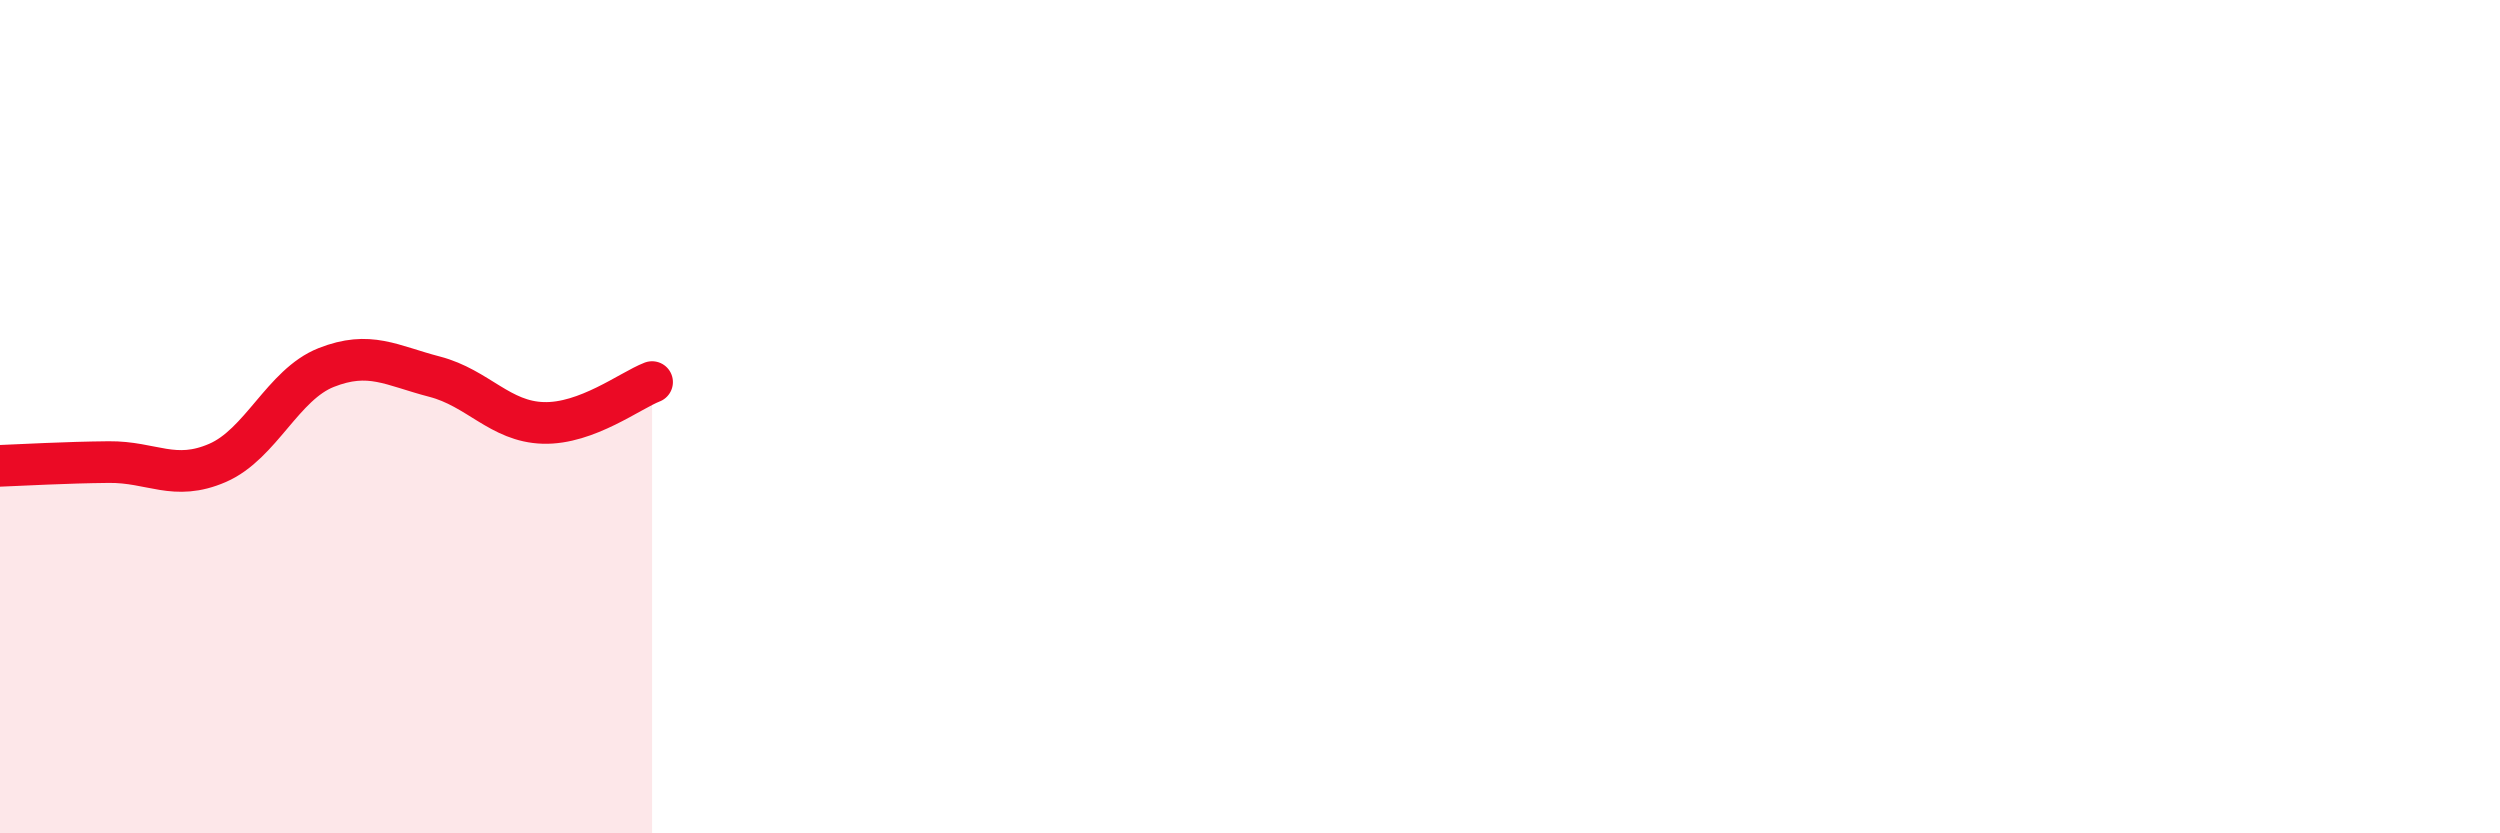 
    <svg width="60" height="20" viewBox="0 0 60 20" xmlns="http://www.w3.org/2000/svg">
      <path
        d="M 0,11.18 C 0.52,11.16 1.57,11.1 2.61,11.09 C 3.65,11.08 4.18,11.56 5.22,11.11 C 6.26,10.66 6.79,9.23 7.83,8.82 C 8.87,8.41 9.39,8.77 10.43,9.04 C 11.47,9.31 12,10.12 13.04,10.15 C 14.08,10.18 15.13,9.37 15.65,9.17L15.65 20L0 20Z"
        fill="#EB0A25"
        opacity="0.1"
        stroke-linecap="round"
        stroke-linejoin="round"
      />
      <path
        d="M 0,11.18 C 0.52,11.16 1.57,11.1 2.61,11.09 C 3.65,11.08 4.18,11.56 5.22,11.11 C 6.26,10.66 6.79,9.23 7.83,8.82 C 8.87,8.41 9.39,8.77 10.43,9.04 C 11.47,9.31 12,10.12 13.04,10.15 C 14.08,10.18 15.13,9.37 15.65,9.17"
        stroke="#EB0A25"
        stroke-width="1"
        fill="none"
        stroke-linecap="round"
        stroke-linejoin="round"
      />
    </svg>
  